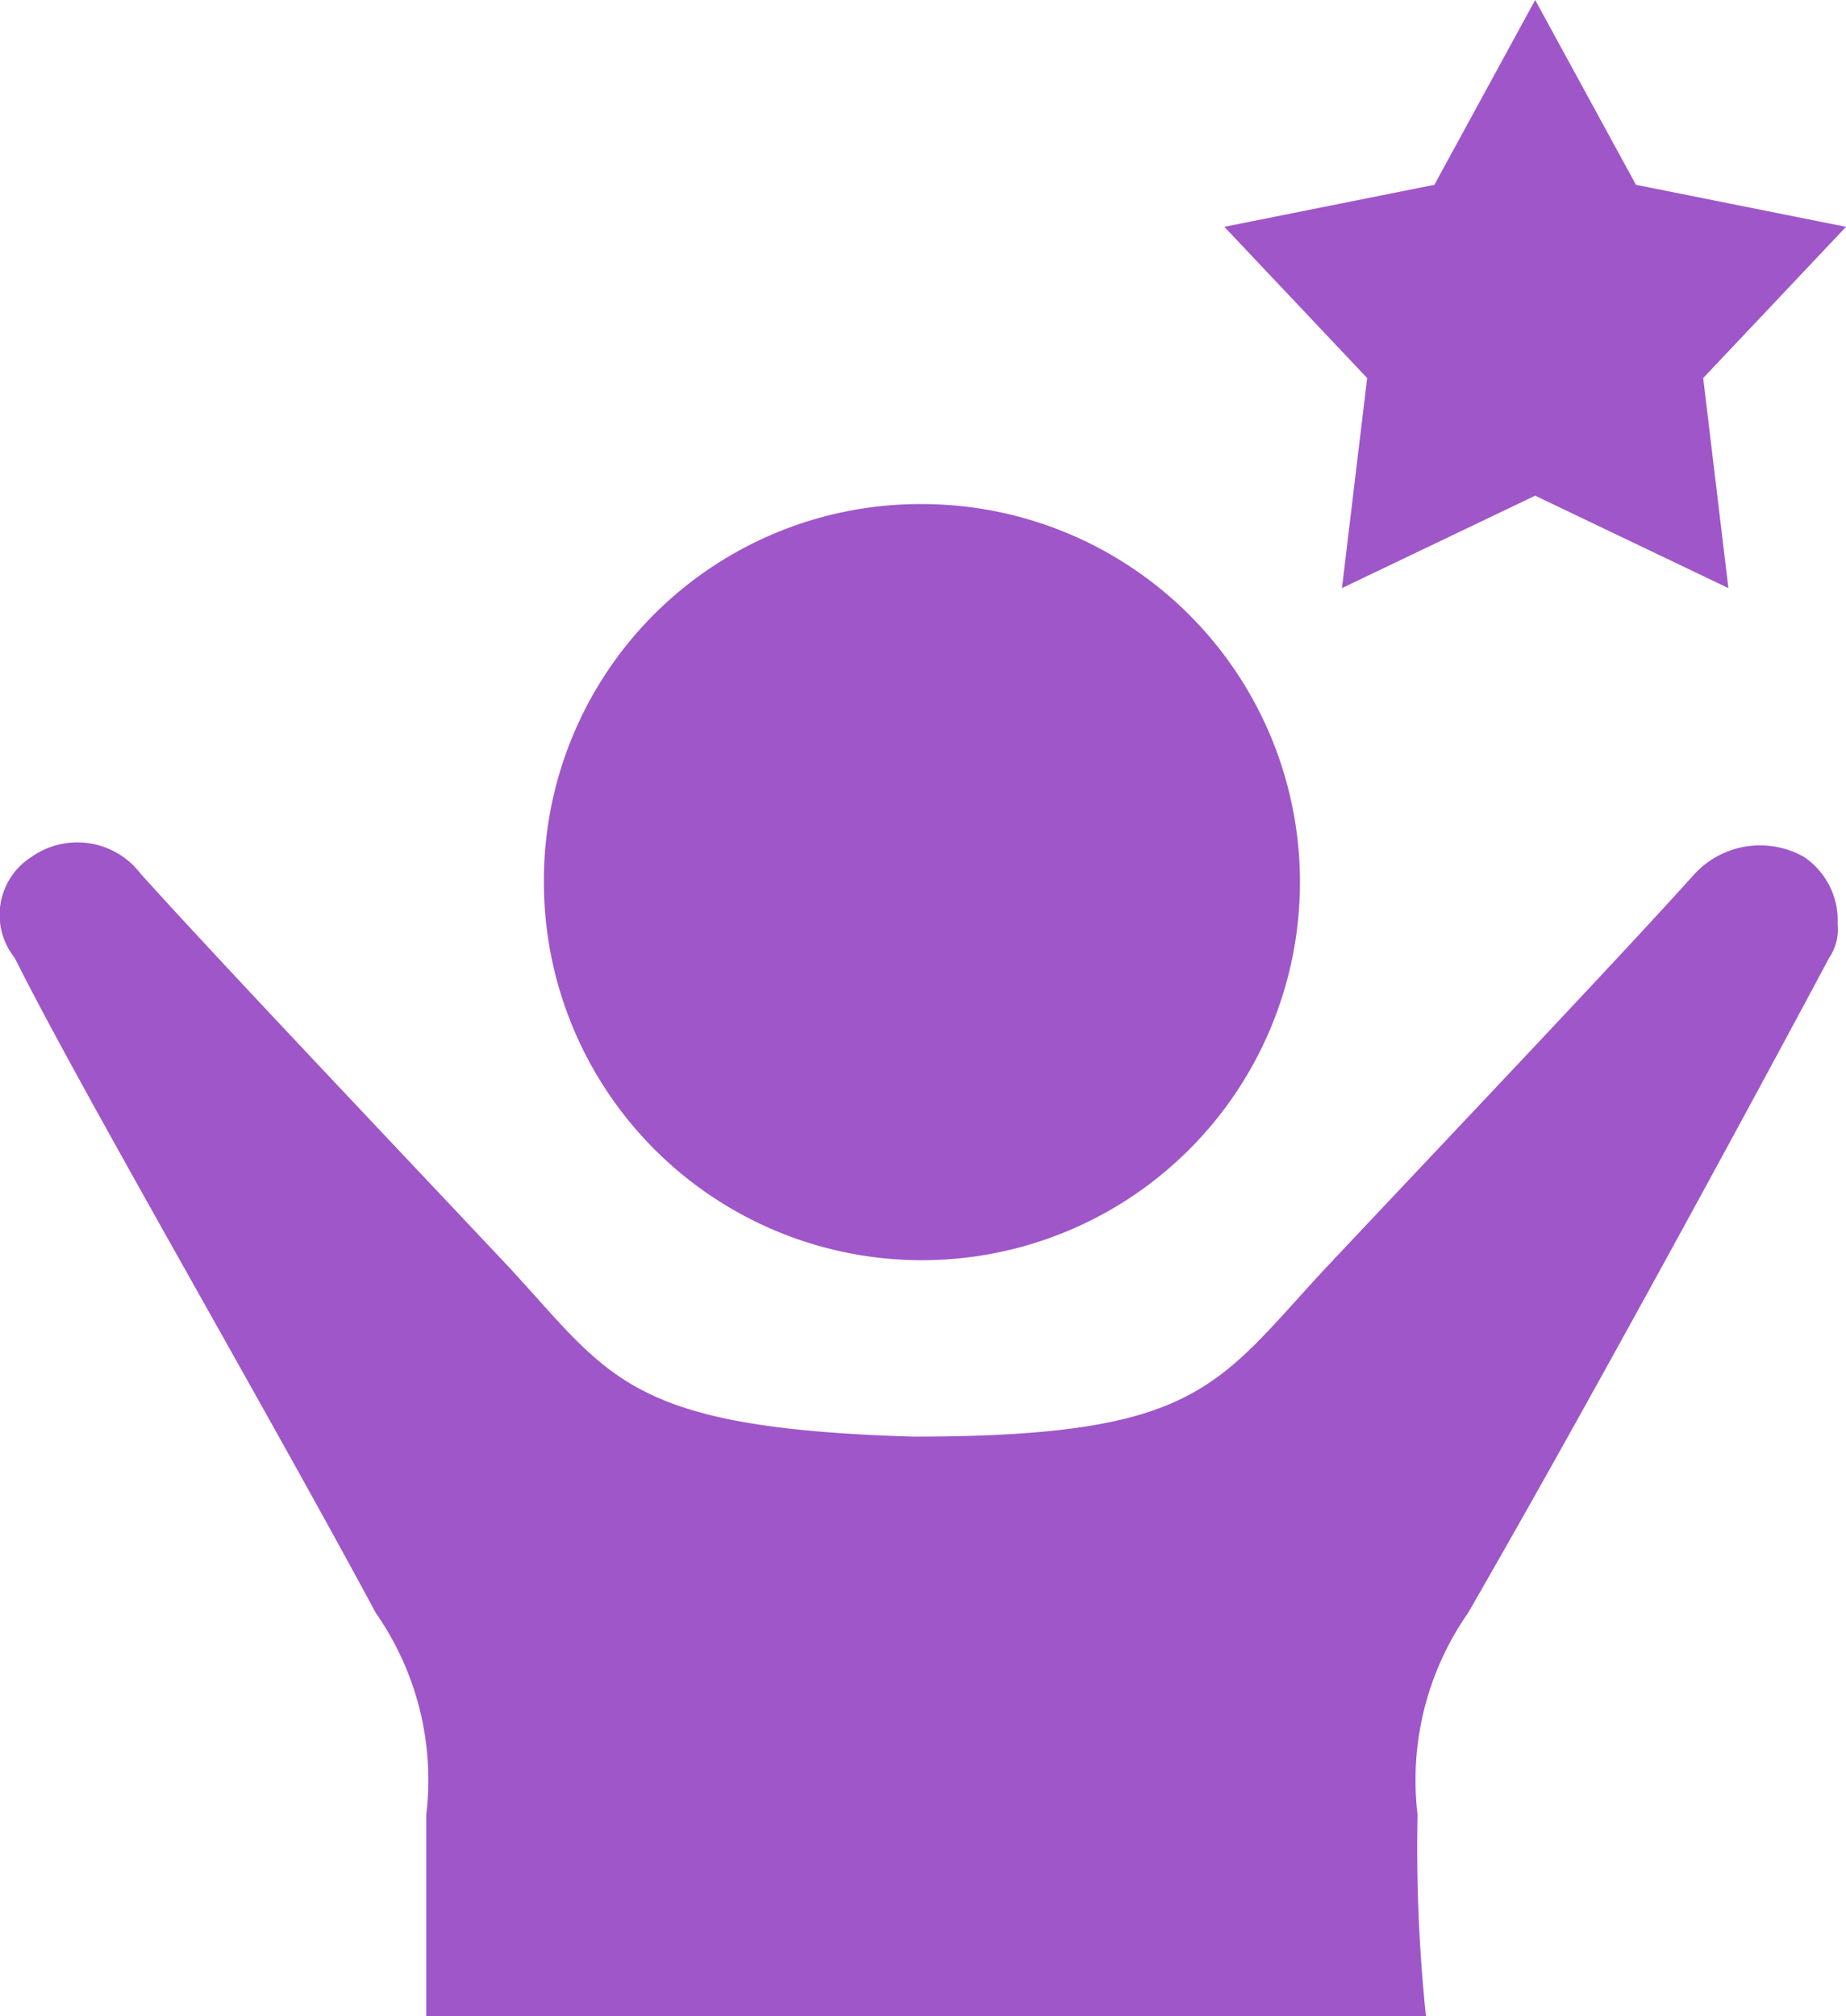 <svg xmlns="http://www.w3.org/2000/svg" width="27.468" height="30" viewBox="0 0 27.468 30">
  <path id="kids-movie" d="M22.244,30H7.369V27a4.343,4.343,0,0,0-.75-3c-1.75-3.25-4.375-7.75-5.375-9.75a1.021,1.021,0,0,1,.25-1.5h0A1.185,1.185,0,0,1,3.119,13c1.125,1.25,3.5,3.75,5.5,5.875,1.5,1.625,1.75,2.375,6,2.5,4.25,0,4.5-.75,6.125-2.5,2-2.125,4.375-4.625,5.5-5.875a1.328,1.328,0,0,1,1.625-.25h0a1.137,1.137,0,0,1,.5,1,.752.752,0,0,1-.125.5c-1,1.875-3.5,6.5-5.375,9.75a4.343,4.343,0,0,0-.75,3A24.087,24.087,0,0,0,22.244,30Zm-7.5-22.5a5.625,5.625,0,1,1-5.625,5.625A5.6,5.6,0,0,1,14.744,7.5ZM23.869,0l1.5,2.75,3.125.625-2.125,2.25.375,3.125L23.869,7.375,20.994,8.75l.375-3.125-2.125-2.25,3.125-.625Z" transform="translate(-1.026)" fill="#9f56c9" fill-rule="evenodd"/>
</svg>
